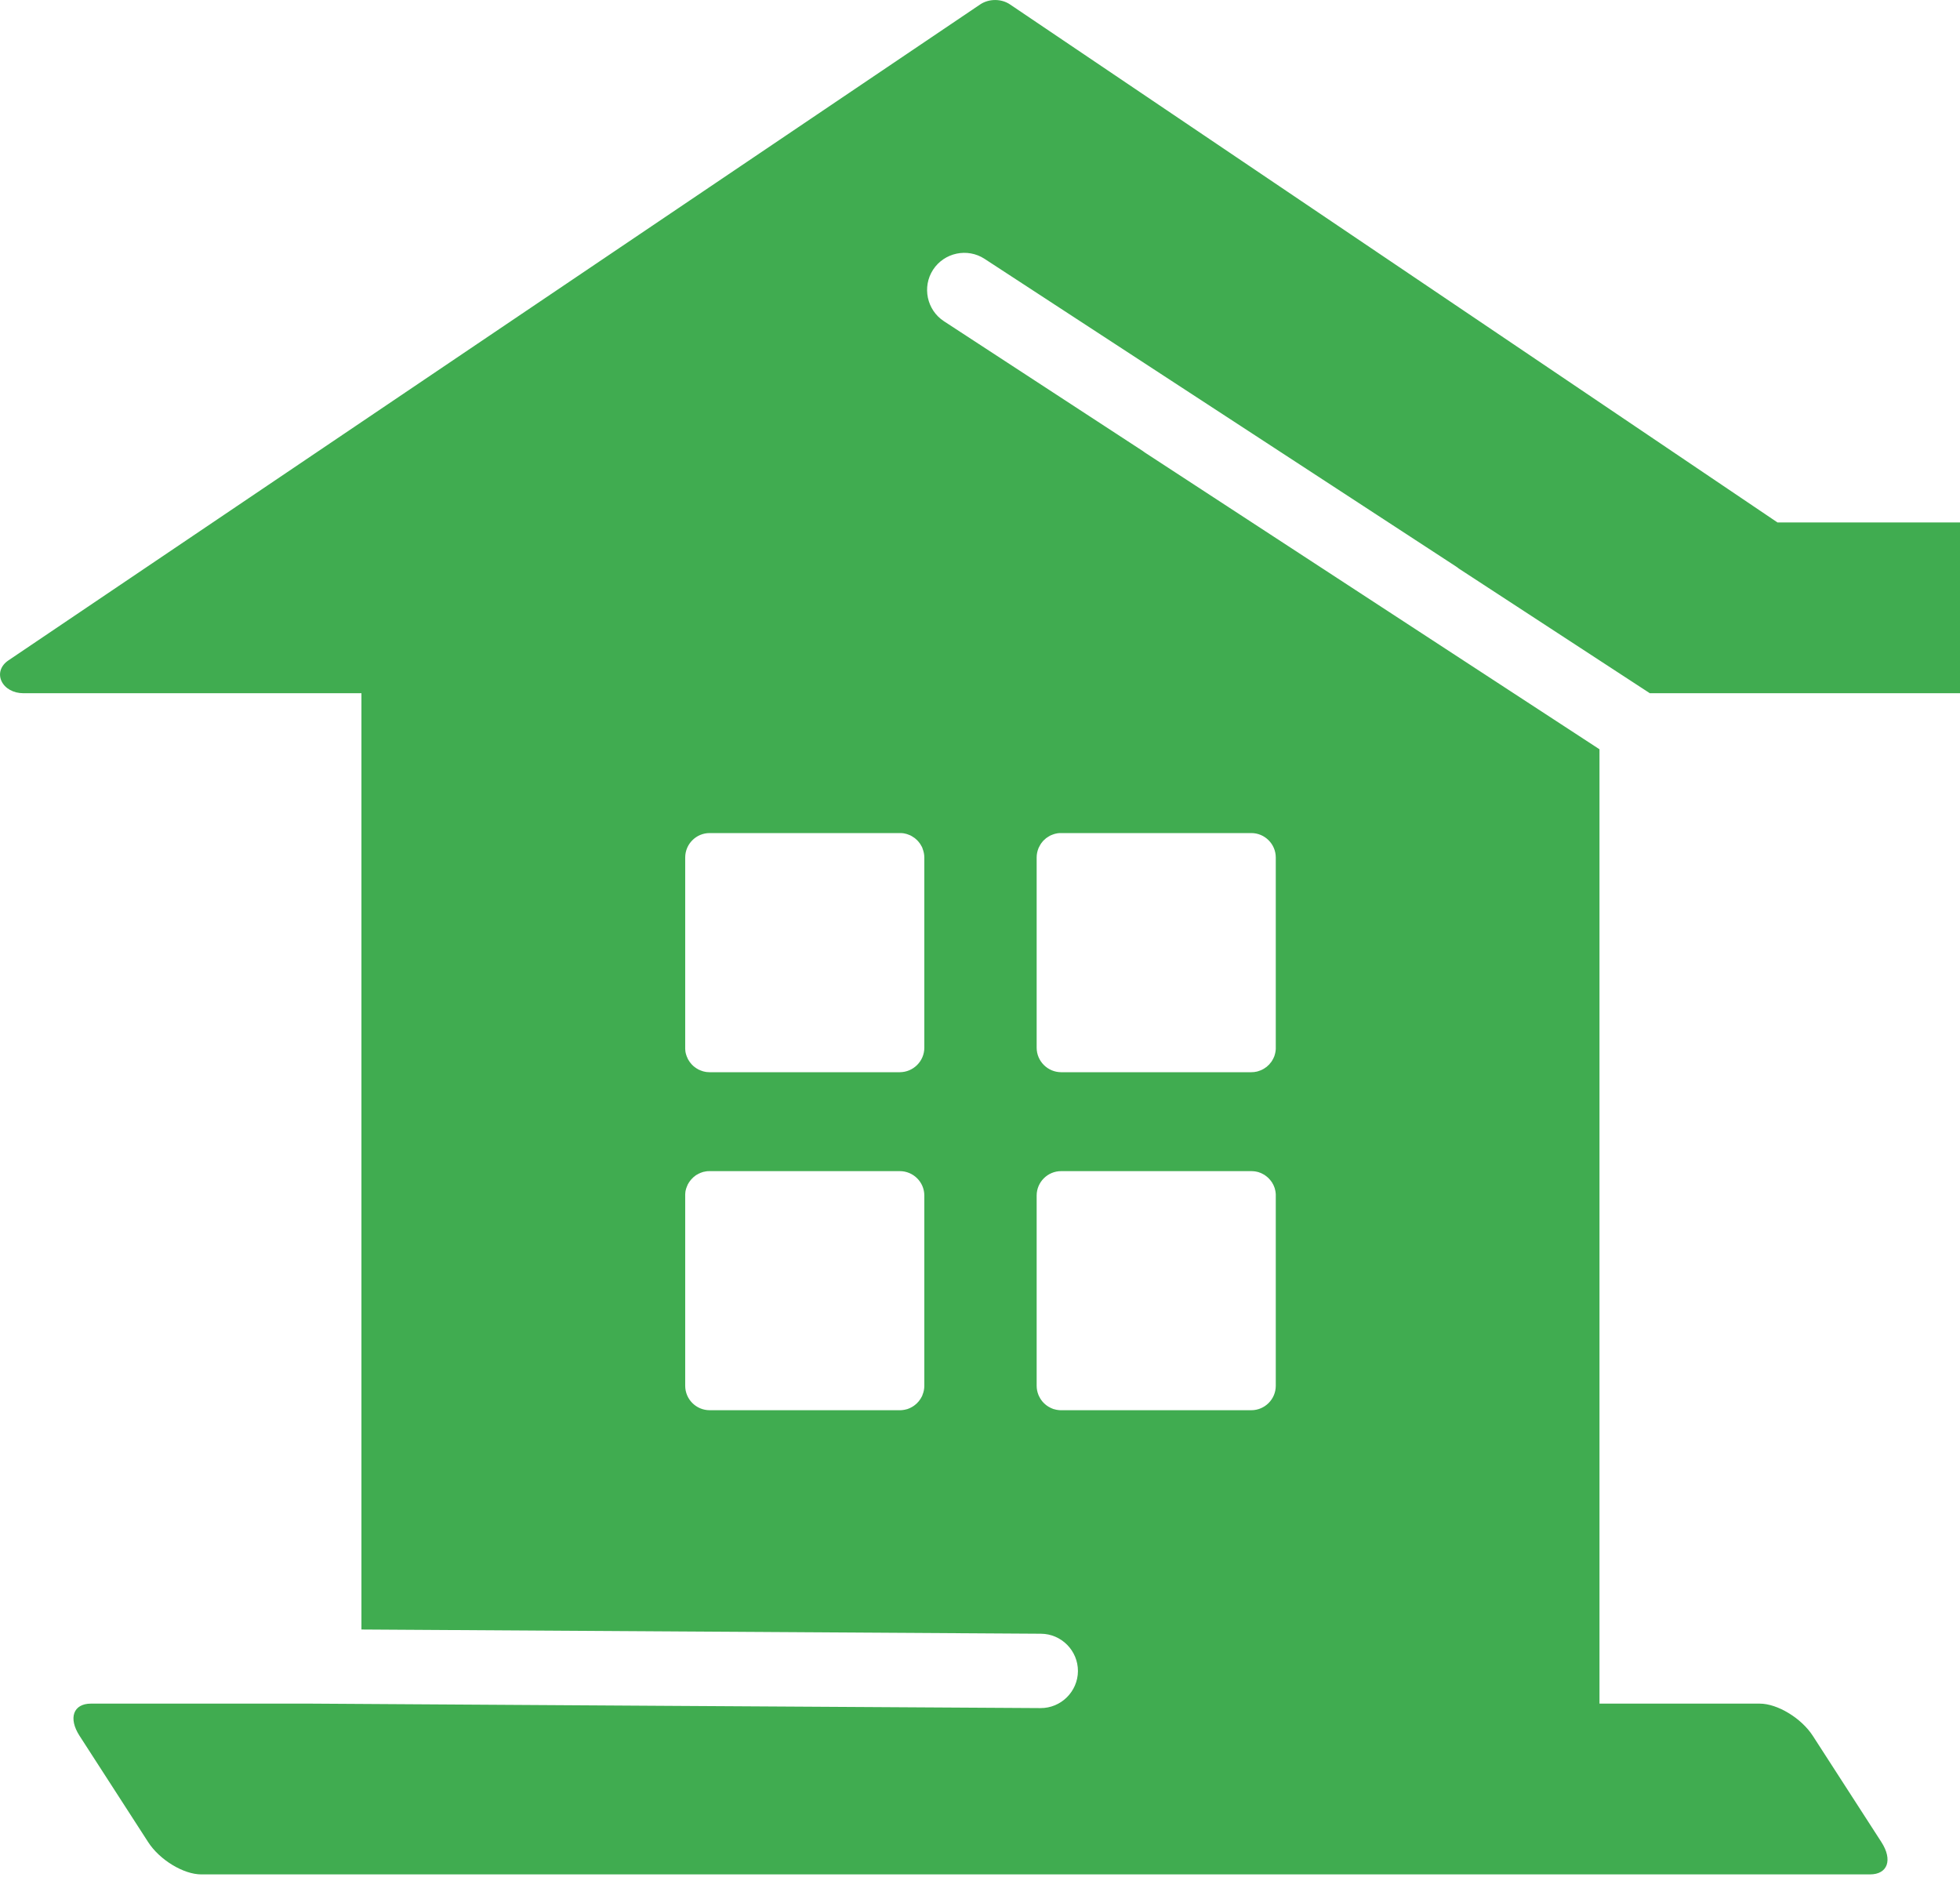 <?xml version="1.0" encoding="UTF-8"?> <svg xmlns="http://www.w3.org/2000/svg" width="32" height="31" viewBox="0 0 32 31" fill="none"><path d="M16.002 0.073C16.145 -0.024 16.349 -0.024 16.491 0.073L24.699 5.612L29.02 8.529H32V11.317H26.936L23.816 9.281C23.801 9.268 23.784 9.256 23.767 9.245L16.075 4.226C15.795 4.043 15.417 4.123 15.234 4.403C15.052 4.683 15.131 5.061 15.411 5.244L18.661 7.365C18.677 7.378 18.695 7.39 18.712 7.401L26.114 12.232V27.812H28.73C29.02 27.812 29.41 28.049 29.597 28.338L30.717 30.073C30.904 30.363 30.82 30.6 30.53 30.6H3.286C2.996 30.6 2.606 30.363 2.419 30.073L1.299 28.338C1.112 28.049 1.196 27.812 1.485 27.812H5.066C9.04 27.837 13.014 27.862 16.988 27.885C17.322 27.887 17.597 27.615 17.599 27.281C17.6 26.947 17.329 26.673 16.995 26.671C13.297 26.649 9.599 26.625 5.901 26.602V11.317H0.381C0.219 11.317 0.08 11.239 0.024 11.118C-0.031 10.996 0.012 10.866 0.136 10.782L7.795 5.612L16.002 0.073ZM11.586 19.119L11.55 19.12L11.545 19.121H11.54L11.535 19.122L11.531 19.123H11.525L11.521 19.124L11.515 19.125L11.512 19.126L11.506 19.127L11.503 19.128L11.496 19.129H11.494L11.486 19.131H11.484L11.476 19.134L11.467 19.136L11.458 19.14L11.44 19.146L11.432 19.149L11.431 19.15L11.416 19.157L11.413 19.158L11.407 19.161L11.404 19.163L11.399 19.165L11.396 19.167L11.391 19.17L11.388 19.172L11.383 19.174L11.375 19.179L11.37 19.181L11.367 19.183L11.354 19.192L11.352 19.194L11.347 19.198L11.346 19.199L11.34 19.204L11.338 19.205L11.317 19.222L11.304 19.236L11.298 19.241L11.297 19.243L11.29 19.25L11.286 19.255L11.284 19.256L11.28 19.261L11.277 19.264L11.269 19.276L11.266 19.279L11.26 19.287L11.258 19.29L11.255 19.295L11.253 19.297L11.249 19.302L11.248 19.305L11.244 19.311L11.243 19.313L11.239 19.32L11.238 19.321L11.234 19.328L11.233 19.329L11.229 19.337L11.218 19.363L11.215 19.371L11.214 19.372L11.211 19.38V19.381L11.208 19.388V19.39L11.205 19.396L11.202 19.405L11.201 19.409L11.2 19.415L11.197 19.424L11.196 19.427L11.192 19.447L11.191 19.451L11.19 19.457V19.461L11.19 19.466V19.469L11.188 19.476V19.479L11.188 19.487V19.488L11.187 19.497V22.623C11.187 22.843 11.366 23.022 11.586 23.022H14.707L14.712 23.021H14.723L14.73 23.02H14.731L14.737 23.019H14.742L14.745 23.018L14.752 23.017H14.753L14.761 23.016H14.762L14.768 23.014H14.771L14.775 23.013L14.781 23.012L14.783 23.011L14.791 23.009L14.798 23.008L14.801 23.006L14.805 23.006L14.81 23.005L14.812 23.004L14.819 23.002L14.826 22.999L14.828 22.998L14.833 22.996L14.837 22.995L14.84 22.993L14.847 22.991L14.854 22.988L14.855 22.987L14.86 22.984L14.864 22.983L14.867 22.981L14.873 22.978H14.874L14.88 22.974H14.881L14.887 22.97L14.89 22.969L14.893 22.967L14.898 22.965L14.899 22.963L14.906 22.959L14.912 22.956L14.914 22.954L14.918 22.951L14.922 22.949L14.924 22.947L14.93 22.943L14.935 22.938L14.938 22.937L14.941 22.933L14.945 22.931L14.947 22.929L14.953 22.924L14.964 22.914L14.969 22.91L14.98 22.898L14.984 22.893L14.993 22.884L14.994 22.883L14.999 22.877L15.004 22.872L15.005 22.869L15.017 22.853L15.021 22.847L15.023 22.845L15.025 22.841L15.029 22.836L15.032 22.83L15.033 22.829L15.037 22.823V22.821L15.04 22.816L15.048 22.803L15.051 22.797L15.052 22.796L15.054 22.79L15.056 22.787L15.057 22.783L15.06 22.778V22.776L15.062 22.769C15.081 22.724 15.091 22.674 15.091 22.623V19.517C15.091 19.298 14.911 19.119 14.691 19.119H11.586ZM17.324 19.119C17.105 19.119 16.925 19.298 16.925 19.517V22.623C16.925 22.674 16.935 22.724 16.953 22.769L16.959 22.783L16.961 22.787L16.962 22.79L16.976 22.816L16.979 22.821L16.98 22.823L16.983 22.829V22.83L16.991 22.841L16.993 22.845L16.995 22.847L16.999 22.854L17.003 22.859L17.005 22.862L17.008 22.865L17.011 22.869L17.013 22.872L17.017 22.877L17.021 22.883L17.023 22.884L17.026 22.888L17.042 22.904V22.905L17.047 22.91L17.05 22.912L17.058 22.92L17.064 22.924L17.068 22.929L17.074 22.933L17.078 22.937L17.08 22.938L17.086 22.943L17.092 22.947L17.094 22.949L17.098 22.951L17.102 22.954L17.116 22.963L17.118 22.965L17.123 22.967L17.126 22.969L17.129 22.97L17.136 22.974L17.142 22.978H17.144L17.148 22.981L17.152 22.983L17.155 22.984L17.161 22.987L17.162 22.988L17.17 22.991L17.176 22.993L17.179 22.995L17.183 22.996L17.188 22.998L17.189 22.999L17.197 23.002L17.206 23.005L17.216 23.006L17.219 23.008L17.226 23.009L17.233 23.011L17.234 23.012L17.24 23.013L17.244 23.014H17.248L17.254 23.016H17.255L17.263 23.017H17.264L17.27 23.018L17.273 23.019H17.278L17.284 23.02H17.285L17.294 23.021H17.304L17.309 23.022H20.43C20.649 23.022 20.829 22.843 20.829 22.623V19.497L20.828 19.488V19.479L20.827 19.476L20.826 19.469V19.466L20.825 19.461V19.457L20.824 19.451L20.823 19.447L20.819 19.427L20.818 19.424L20.817 19.418L20.815 19.415L20.814 19.409L20.814 19.405L20.809 19.39L20.808 19.388L20.805 19.381V19.38L20.802 19.372L20.801 19.371L20.798 19.362L20.794 19.354L20.79 19.344L20.782 19.329L20.781 19.328L20.777 19.321L20.776 19.32L20.773 19.313L20.769 19.305L20.767 19.302L20.763 19.299L20.761 19.295L20.758 19.291L20.756 19.287L20.75 19.279L20.747 19.276L20.738 19.264L20.735 19.261L20.731 19.256L20.73 19.255L20.719 19.243L20.718 19.241L20.712 19.236L20.711 19.235L20.705 19.228L20.685 19.211L20.684 19.21L20.678 19.205L20.676 19.204L20.67 19.2L20.669 19.198L20.663 19.194L20.661 19.192L20.655 19.189L20.653 19.187L20.648 19.183L20.641 19.179L20.637 19.176L20.633 19.174L20.628 19.172L20.625 19.17L20.62 19.167L20.616 19.165L20.611 19.163L20.608 19.161L20.601 19.157L20.594 19.154L20.592 19.153L20.585 19.15L20.584 19.149L20.576 19.146H20.575L20.558 19.14L20.549 19.136L20.54 19.134L20.539 19.134L20.531 19.131H20.529L20.523 19.13L20.52 19.129L20.513 19.128L20.511 19.127L20.504 19.126L20.5 19.125L20.494 19.124L20.49 19.123H20.485L20.48 19.122H20.476L20.471 19.121H20.466L20.43 19.119H17.324ZM11.586 13.6C11.366 13.6 11.187 13.779 11.187 13.999V17.125L11.188 17.134V17.135L11.188 17.143V17.145L11.19 17.152V17.155L11.19 17.162V17.165L11.191 17.171L11.192 17.174L11.193 17.18L11.194 17.184L11.195 17.189L11.196 17.195L11.197 17.199L11.199 17.204L11.2 17.208L11.201 17.213L11.202 17.216L11.204 17.223L11.205 17.225L11.208 17.232V17.234L11.211 17.242V17.243L11.214 17.251L11.215 17.252L11.218 17.259L11.226 17.277L11.23 17.286L11.233 17.293L11.234 17.295L11.238 17.3L11.239 17.302L11.243 17.309L11.244 17.311L11.248 17.316L11.249 17.319L11.253 17.324L11.255 17.328L11.258 17.332L11.26 17.336L11.263 17.34L11.266 17.342L11.271 17.35L11.274 17.353L11.277 17.358L11.286 17.367L11.29 17.373L11.317 17.4L11.324 17.406L11.332 17.412L11.338 17.418L11.34 17.419L11.346 17.422L11.347 17.424L11.352 17.428L11.37 17.44L11.375 17.443L11.379 17.446L11.383 17.448L11.388 17.45L11.391 17.453L11.396 17.455L11.399 17.457L11.404 17.46L11.407 17.462L11.413 17.465L11.416 17.465L11.431 17.472H11.432L11.44 17.476L11.467 17.485L11.477 17.489L11.484 17.491H11.486L11.494 17.493H11.496L11.503 17.495L11.506 17.496L11.512 17.497H11.515L11.521 17.499H11.525L11.531 17.5L11.535 17.501H11.54L11.545 17.502H11.55L11.586 17.504H14.691C14.911 17.503 15.091 17.324 15.091 17.104V13.999C15.091 13.947 15.08 13.899 15.062 13.853L15.06 13.846V13.843L15.057 13.838L15.056 13.835L15.054 13.833L15.052 13.826L15.051 13.825L15.048 13.819L15.04 13.806L15.037 13.8V13.8L15.033 13.793L15.032 13.792L15.029 13.787L15.025 13.781L15.023 13.776L15.021 13.774L15.017 13.768L15.005 13.753L15.004 13.751L14.994 13.739L14.989 13.734L14.986 13.73L14.979 13.723L14.975 13.717L14.974 13.716L14.969 13.713L14.964 13.708L14.959 13.704L14.952 13.697L14.947 13.693L14.945 13.691L14.938 13.685L14.935 13.683L14.93 13.679L14.924 13.675L14.922 13.674L14.918 13.671L14.914 13.669L14.912 13.667L14.905 13.663L14.899 13.659L14.898 13.658L14.893 13.655L14.887 13.651L14.881 13.648L14.88 13.647L14.874 13.644L14.873 13.643L14.867 13.64L14.864 13.639L14.86 13.637L14.855 13.635L14.854 13.634L14.84 13.629L14.837 13.628L14.833 13.626L14.828 13.624H14.826L14.812 13.618H14.81L14.805 13.616L14.801 13.615L14.798 13.614L14.79 13.612L14.783 13.61H14.781L14.775 13.609L14.768 13.607L14.762 13.606L14.761 13.605L14.753 13.604H14.752L14.745 13.603H14.742L14.737 13.602L14.731 13.601H14.722L14.715 13.6H11.586ZM17.301 13.6L17.293 13.601H17.284L17.278 13.602L17.273 13.603H17.27L17.264 13.604H17.263L17.255 13.605L17.254 13.606L17.248 13.607L17.24 13.609L17.234 13.61H17.233L17.225 13.612L17.216 13.615L17.211 13.616L17.206 13.618L17.197 13.621L17.189 13.624H17.188L17.183 13.626L17.179 13.628L17.176 13.629L17.162 13.634L17.161 13.635L17.155 13.637L17.152 13.639L17.148 13.64L17.144 13.643L17.142 13.644L17.135 13.648L17.129 13.651L17.123 13.655L17.118 13.658L17.116 13.659L17.109 13.663L17.105 13.667L17.102 13.669L17.098 13.671L17.094 13.674L17.092 13.675L17.086 13.679L17.08 13.683L17.078 13.685L17.074 13.688L17.071 13.691L17.068 13.693L17.064 13.698L17.058 13.703L17.057 13.704L17.052 13.708L17.047 13.713L17.042 13.716V13.717L17.029 13.73L17.023 13.738L17.021 13.739L17.017 13.745L17.013 13.751L17.011 13.753L17.005 13.76L17.003 13.762L16.995 13.774L16.993 13.776L16.991 13.781L16.983 13.793L16.98 13.8L16.979 13.8L16.976 13.806L16.962 13.833L16.959 13.838L16.953 13.853C16.935 13.898 16.925 13.947 16.925 13.999V17.104C16.925 17.324 17.105 17.503 17.324 17.504H20.43L20.466 17.502H20.471L20.476 17.501H20.48L20.49 17.499L20.494 17.498L20.5 17.497H20.504L20.511 17.496L20.513 17.495L20.52 17.493H20.523L20.529 17.491H20.531L20.539 17.489L20.54 17.488L20.575 17.476H20.576L20.584 17.472H20.585L20.592 17.469L20.594 17.468L20.601 17.465L20.608 17.462L20.611 17.46L20.616 17.457L20.62 17.455L20.625 17.453L20.628 17.45L20.633 17.448L20.637 17.446L20.645 17.44L20.648 17.438L20.653 17.435L20.655 17.433L20.661 17.429L20.663 17.428L20.669 17.424L20.67 17.422L20.676 17.419L20.678 17.418L20.691 17.406L20.698 17.399L20.705 17.393L20.726 17.373L20.73 17.367L20.731 17.365L20.738 17.358L20.741 17.353L20.744 17.35L20.75 17.342L20.753 17.34L20.756 17.336L20.758 17.332L20.761 17.328L20.763 17.324L20.767 17.319L20.769 17.316L20.771 17.311L20.773 17.309L20.776 17.302L20.777 17.3L20.781 17.295L20.79 17.277L20.802 17.251L20.805 17.243V17.242L20.808 17.234L20.809 17.232L20.811 17.225L20.811 17.223L20.814 17.216L20.814 17.213L20.815 17.208L20.817 17.204L20.818 17.199L20.819 17.195L20.82 17.189L20.821 17.184L20.822 17.18L20.823 17.174L20.824 17.171L20.825 17.165V17.162L20.826 17.155V17.152L20.827 17.145L20.828 17.143V17.134L20.829 17.124V13.999C20.829 13.779 20.649 13.6 20.43 13.6H17.301Z" fill="#40AC50"></path></svg> 